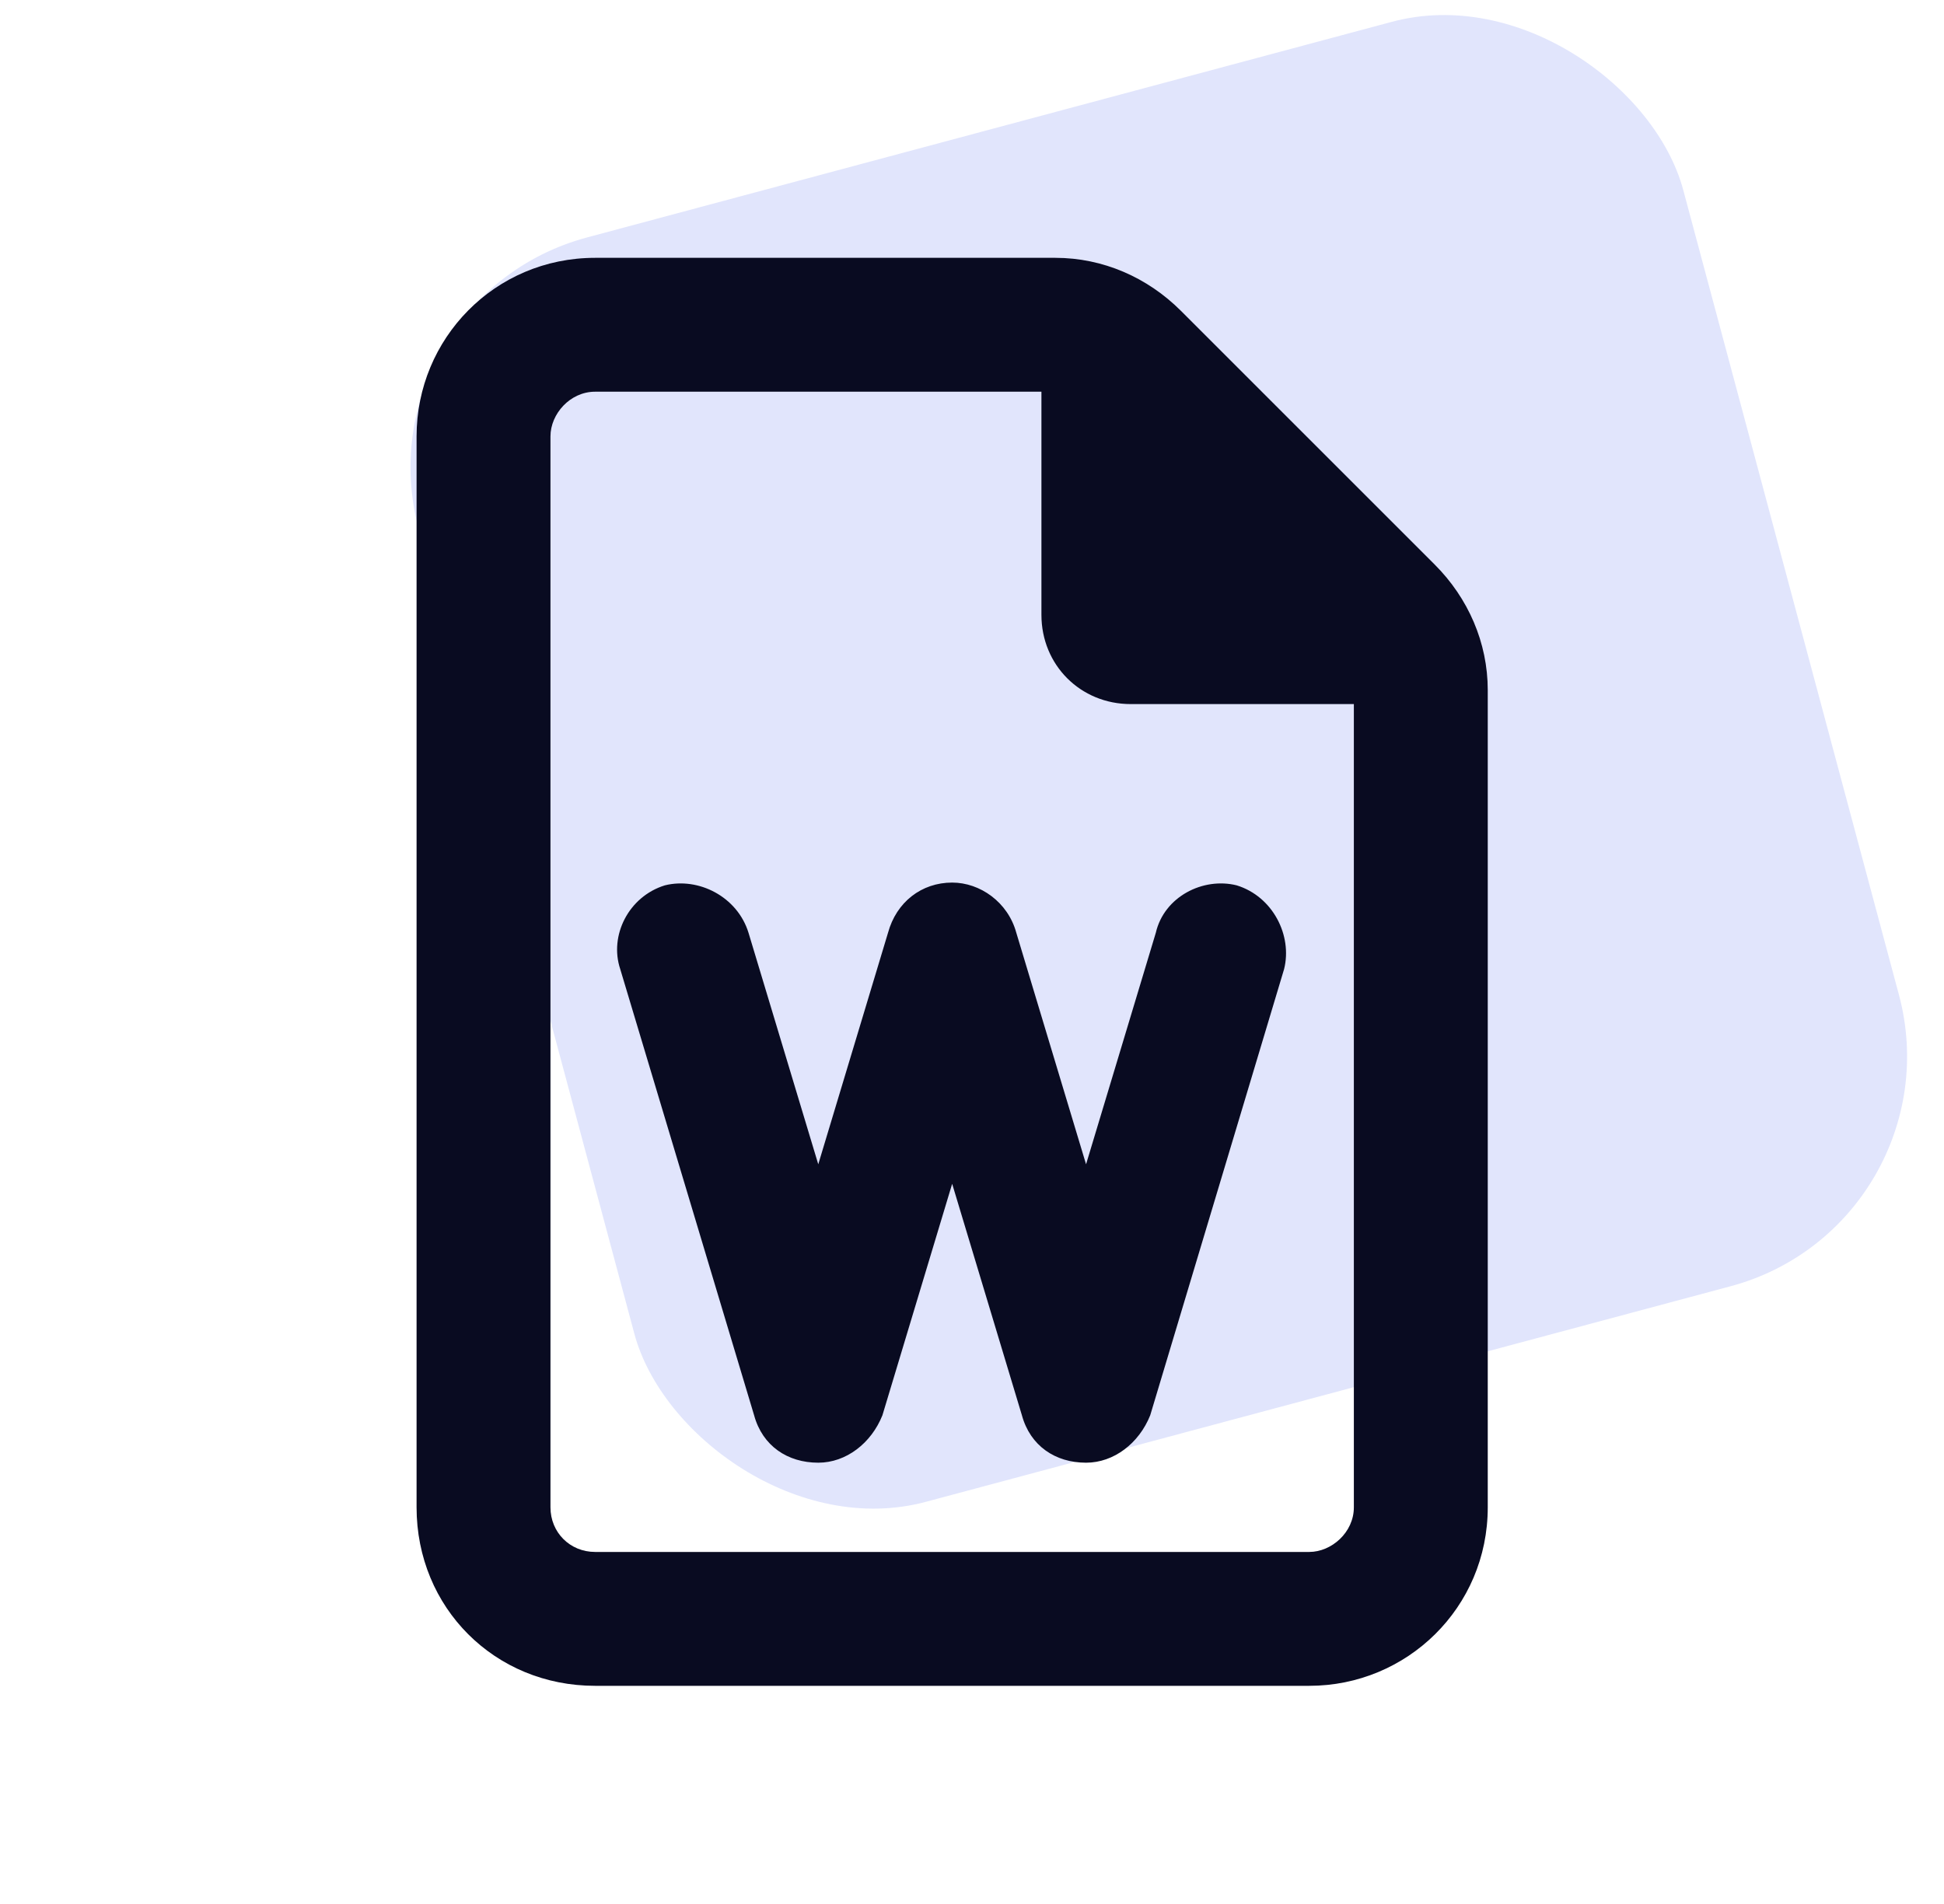 <svg width="49" height="48" viewBox="0 0 49 48" fill="none" xmlns="http://www.w3.org/2000/svg">
<rect x="9" y="7.539" width="33" height="33" rx="6" transform="rotate(-15 9 7.539)" fill="#E1E5FC"/>
<path d="M13.875 38C13.875 38.633 14.367 39.125 15 39.125H33C33.562 39.125 34.125 38.633 34.125 38V17.75H28.5C27.234 17.75 26.25 16.766 26.25 15.5V9.875H15C14.367 9.875 13.875 10.438 13.875 11V38ZM15 6.5H26.602C27.797 6.5 28.922 6.992 29.766 7.836L36.164 14.234C37.008 15.078 37.5 16.203 37.5 17.398V38C37.5 40.531 35.461 42.5 33 42.5H15C12.469 42.5 10.5 40.531 10.5 38V11C10.5 8.539 12.469 6.5 15 6.5ZM18.867 23.516L20.625 29.352L22.383 23.516C22.594 22.742 23.227 22.25 24 22.25C24.703 22.25 25.406 22.742 25.617 23.516L27.375 29.352L29.133 23.516C29.344 22.602 30.328 22.109 31.172 22.32C32.086 22.602 32.578 23.586 32.367 24.43L28.992 35.68C28.711 36.383 28.078 36.875 27.375 36.875C26.602 36.875 25.969 36.453 25.758 35.68L24 29.844L22.242 35.68C21.961 36.383 21.328 36.875 20.625 36.875C19.852 36.875 19.219 36.453 19.008 35.68L15.633 24.43C15.352 23.586 15.844 22.602 16.758 22.32C17.602 22.109 18.586 22.602 18.867 23.516Z" fill="#090B21"/>
</svg>
